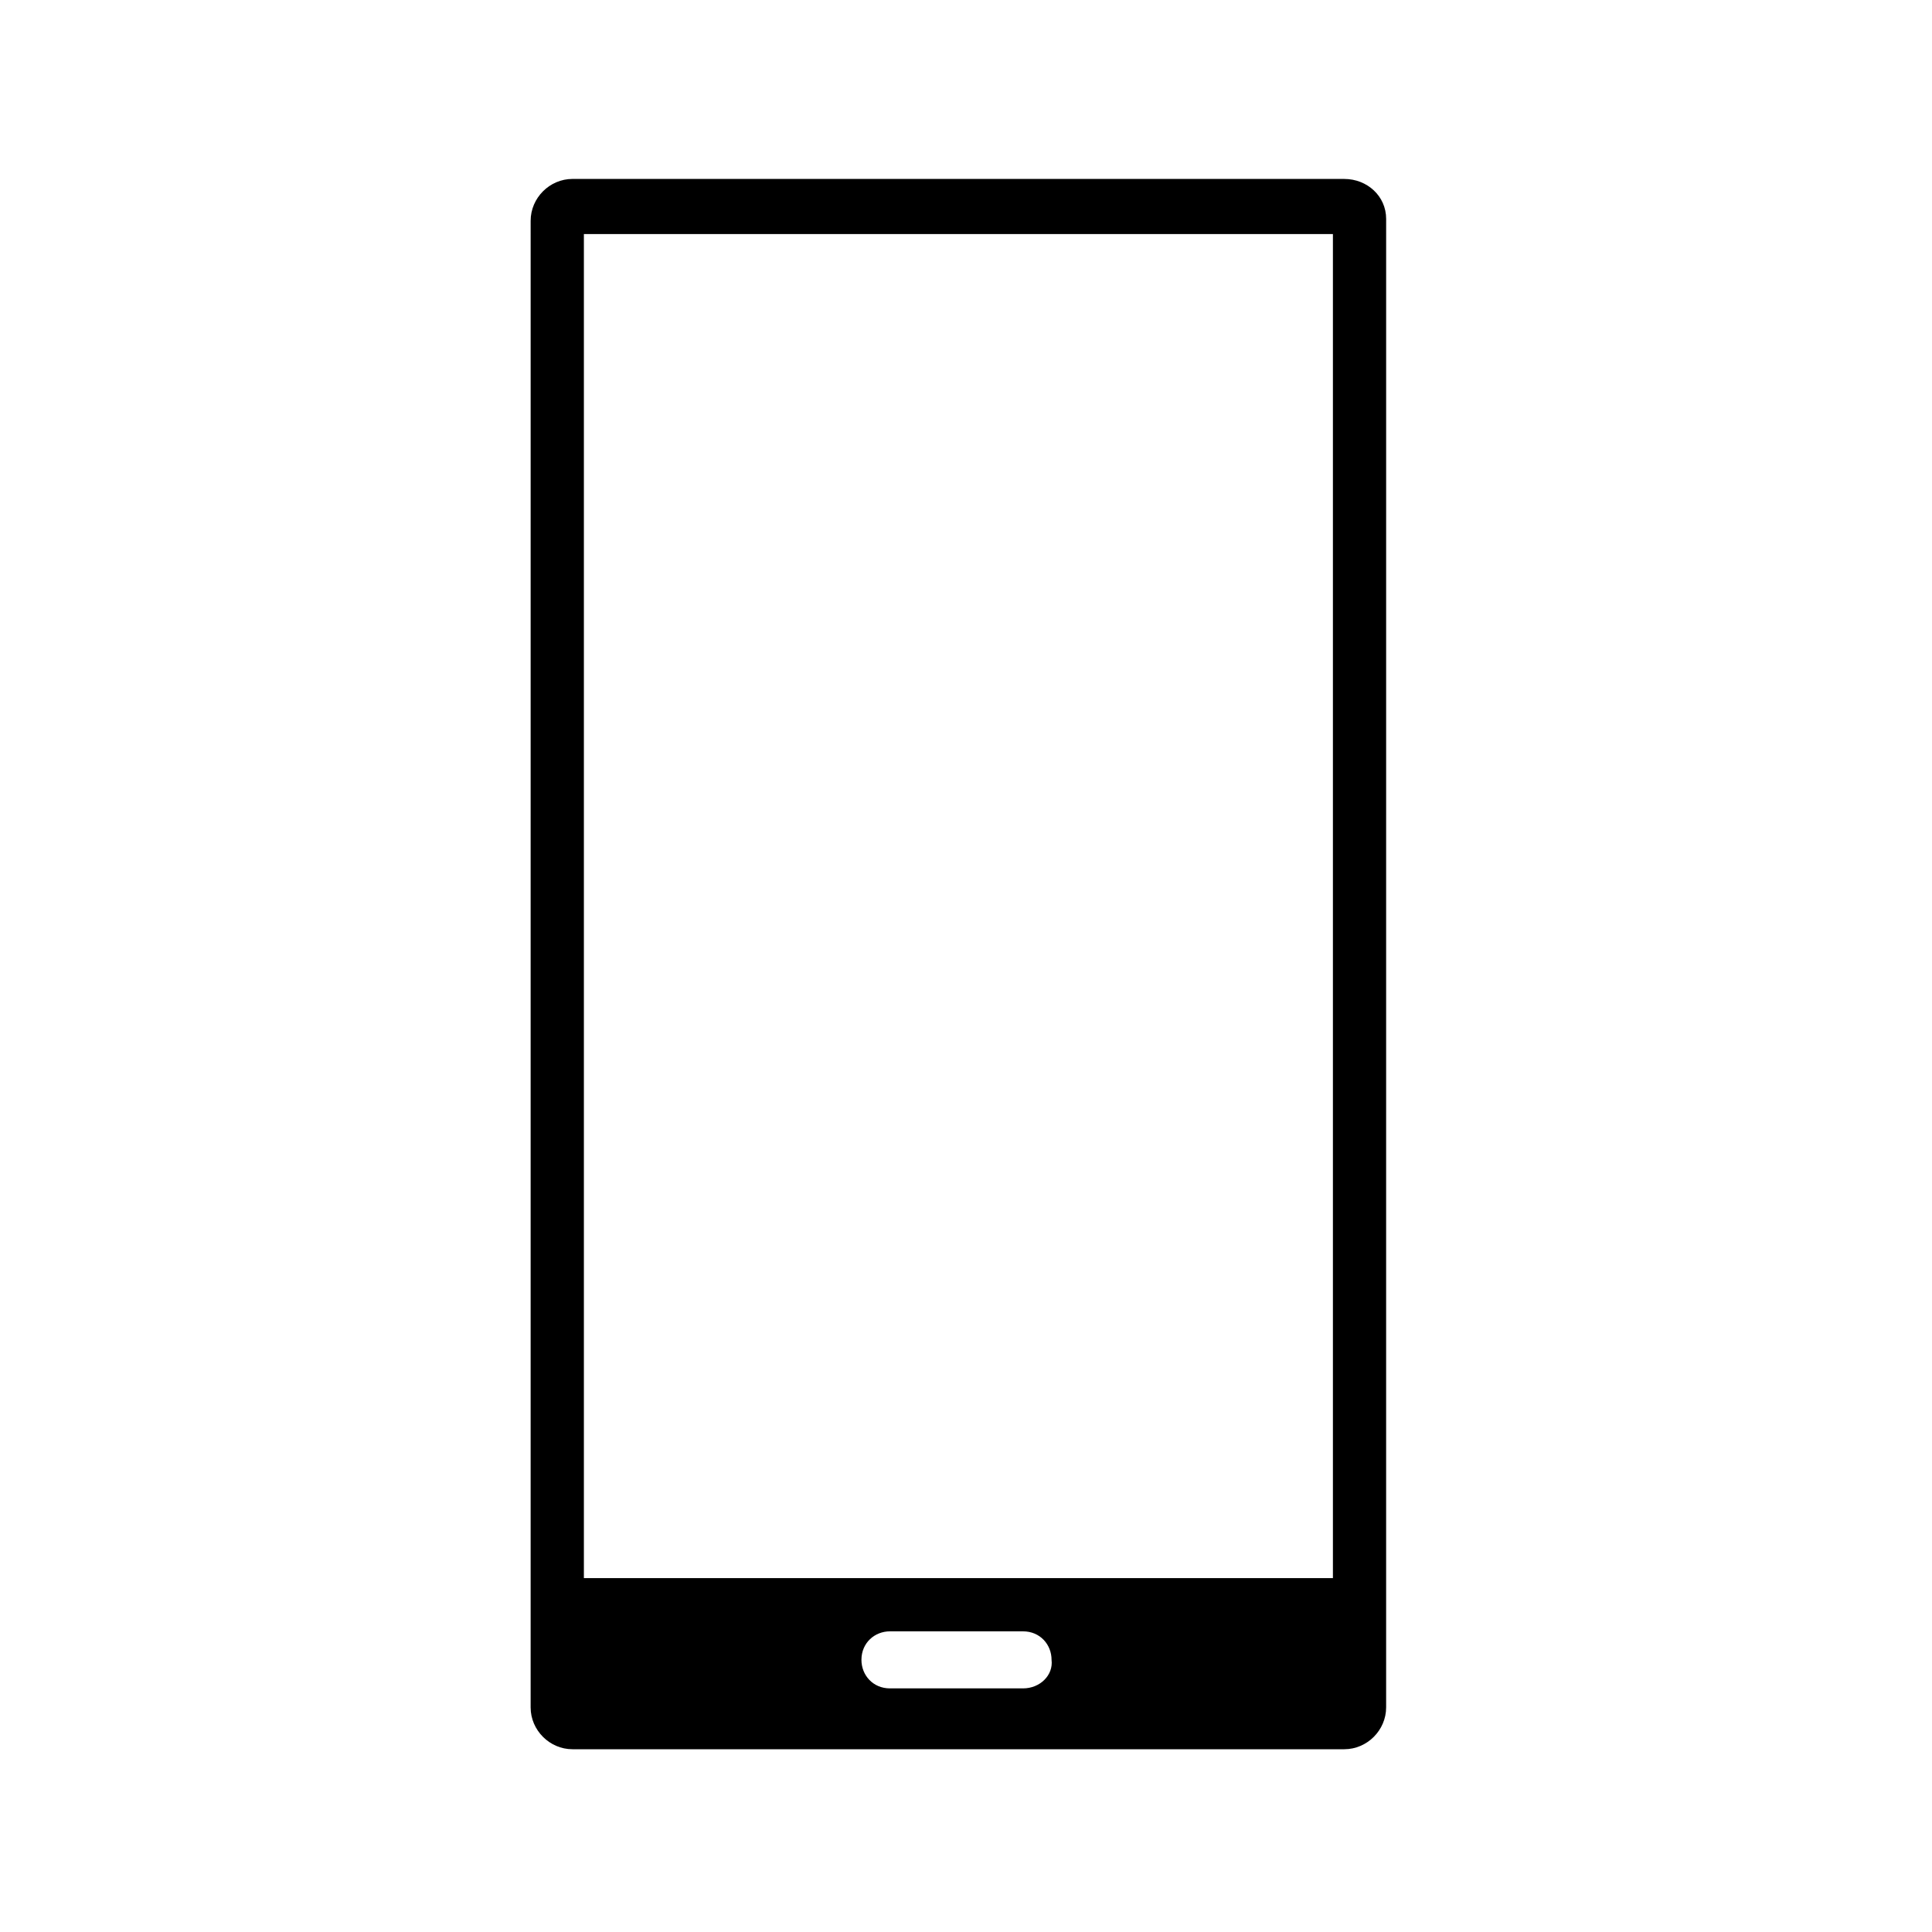 <?xml version="1.0" encoding="UTF-8"?>
<!-- The Best Svg Icon site in the world: iconSvg.co, Visit us! https://iconsvg.co -->
<svg fill="#000000" width="800px" height="800px" version="1.1" viewBox="144 144 512 512" xmlns="http://www.w3.org/2000/svg">
 <path d="m500.26 191.42h-204.55c-6.047 0-11.082 5.039-11.082 11.082l-0.004 393.98c0 6.047 5.039 11.082 11.082 11.082h204.55c6.047 0 11.082-5.039 11.082-11.082l0.004-394.48c0-6.043-5.039-10.578-11.082-10.578zm-85.145 400.02h-35.266c-4.535 0-7.559-3.527-7.559-7.559 0-4.535 3.527-7.559 7.559-7.559h35.266c4.535 0 7.559 3.527 7.559 7.559 0.5 4.031-3.023 7.559-7.559 7.559zm82.121-29.219h-198.5v-356.2h198.5z"/>
</svg>